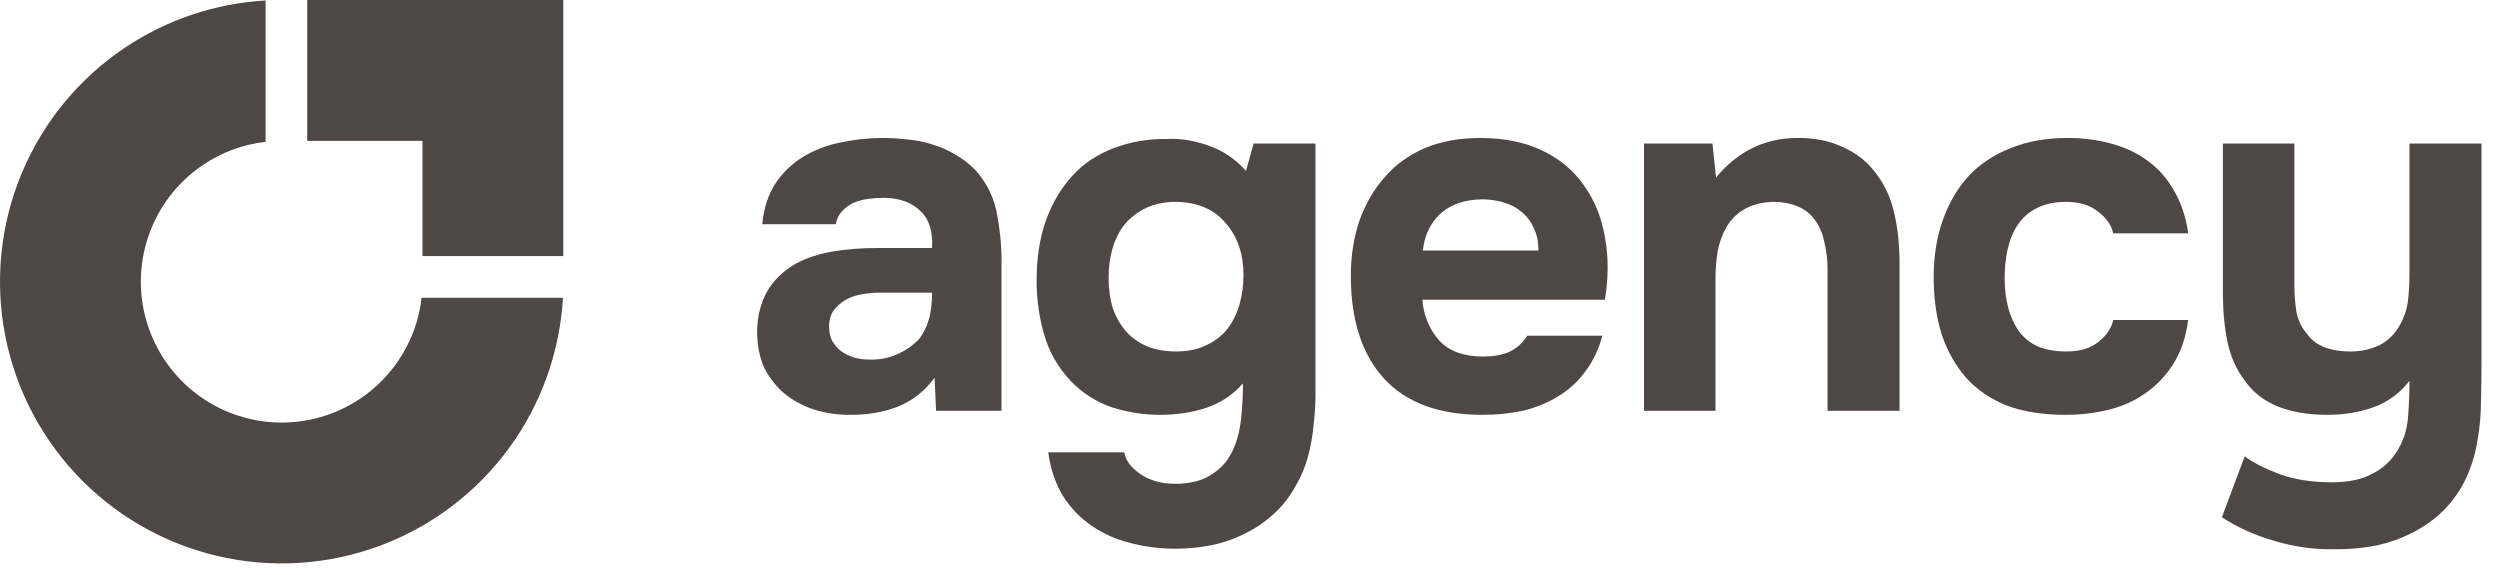 <svg width="126" height="29" viewBox="0 0 126 29" fill="none" xmlns="http://www.w3.org/2000/svg">
<path d="M120.774 22.799C121.114 22.271 121.31 21.692 121.362 21.061C121.413 20.431 121.438 19.809 121.438 19.196C120.944 19.826 120.339 20.269 119.624 20.525C118.908 20.78 118.133 20.908 117.298 20.908C116.327 20.908 115.484 20.763 114.768 20.473C114.07 20.184 113.516 19.741 113.107 19.145C112.698 18.599 112.417 17.96 112.264 17.228C112.11 16.478 112.034 15.669 112.034 14.8V7.235H115.637V14.366C115.637 14.825 115.671 15.277 115.739 15.72C115.824 16.146 115.995 16.504 116.25 16.793C116.659 17.407 117.4 17.713 118.474 17.713C118.985 17.713 119.462 17.611 119.905 17.407C120.348 17.185 120.697 16.845 120.953 16.384C121.174 15.993 121.31 15.584 121.362 15.158C121.413 14.715 121.438 14.238 121.438 13.727V7.235H125.067V18.301C125.067 18.915 125.059 19.545 125.042 20.192C125.042 20.823 124.991 21.445 124.888 22.058C124.803 22.671 124.641 23.268 124.403 23.847C124.164 24.426 123.832 24.963 123.406 25.457C122.81 26.138 122.026 26.684 121.055 27.093C120.101 27.501 118.951 27.697 117.605 27.68C116.617 27.697 115.637 27.561 114.666 27.271C113.695 26.999 112.8 26.598 111.982 26.07L113.132 23.003C113.575 23.327 114.163 23.625 114.896 23.898C115.645 24.171 116.523 24.307 117.528 24.307C118.346 24.307 119.01 24.171 119.521 23.898C120.05 23.642 120.467 23.276 120.774 22.799Z" fill="#4D4845"/>
<path d="M104.153 17.713C104.834 17.713 105.371 17.551 105.763 17.228C106.172 16.904 106.419 16.538 106.504 16.129H110.286C110.167 16.998 109.92 17.73 109.545 18.327C109.17 18.923 108.702 19.417 108.14 19.809C107.594 20.201 106.972 20.482 106.274 20.652C105.575 20.823 104.851 20.908 104.102 20.908C102.977 20.908 101.998 20.754 101.163 20.448C100.345 20.124 99.663 19.664 99.118 19.068C98.573 18.454 98.156 17.722 97.866 16.87C97.593 16.001 97.457 15.03 97.457 13.957C97.457 12.917 97.61 11.963 97.917 11.094C98.224 10.225 98.658 9.484 99.22 8.871C99.8 8.257 100.507 7.789 101.342 7.465C102.176 7.124 103.13 6.954 104.204 6.954C104.988 6.954 105.72 7.048 106.402 7.235C107.1 7.423 107.714 7.712 108.242 8.104C108.787 8.496 109.23 8.999 109.571 9.612C109.928 10.208 110.167 10.924 110.286 11.759H106.504C106.419 11.35 106.163 10.983 105.737 10.66C105.328 10.336 104.792 10.174 104.127 10.174C103.565 10.174 103.079 10.276 102.67 10.481C102.262 10.685 101.938 10.966 101.699 11.324C101.461 11.682 101.29 12.091 101.188 12.551C101.086 13.011 101.035 13.496 101.035 14.008C101.035 14.553 101.095 15.055 101.214 15.515C101.333 15.958 101.512 16.35 101.75 16.691C101.989 17.015 102.304 17.27 102.696 17.458C103.105 17.628 103.591 17.713 104.153 17.713Z" fill="#4D4845"/>
<path d="M86.486 8.947C87.577 7.635 88.923 6.971 90.524 6.954C91.393 6.937 92.16 7.082 92.824 7.388C93.489 7.678 94.025 8.078 94.434 8.59C94.928 9.186 95.269 9.884 95.457 10.685C95.644 11.469 95.738 12.346 95.738 13.318V20.703H92.109V13.599C92.109 13.121 92.058 12.67 91.955 12.244C91.87 11.801 91.717 11.426 91.495 11.12C91.274 10.796 90.976 10.557 90.601 10.404C90.243 10.251 89.834 10.174 89.374 10.174C88.795 10.191 88.301 10.319 87.892 10.557C87.5 10.796 87.202 11.103 86.998 11.477C86.793 11.835 86.648 12.244 86.563 12.704C86.495 13.147 86.461 13.599 86.461 14.059V20.703H82.857V7.235H86.308L86.486 8.947Z" fill="#4D4845"/>
<path d="M74.752 17.969C75.263 17.969 75.698 17.892 76.056 17.739C76.43 17.568 76.737 17.296 76.976 16.921H80.758C80.57 17.619 80.281 18.224 79.889 18.735C79.514 19.247 79.054 19.664 78.509 19.988C77.981 20.311 77.393 20.55 76.746 20.703C76.098 20.84 75.417 20.908 74.701 20.908C72.52 20.908 70.868 20.294 69.743 19.068C68.636 17.841 68.082 16.12 68.082 13.905C68.082 12.9 68.227 11.972 68.516 11.12C68.823 10.268 69.249 9.535 69.794 8.922C70.34 8.292 71.013 7.806 71.813 7.465C72.631 7.124 73.56 6.954 74.599 6.954C75.808 6.954 76.856 7.167 77.742 7.593C78.628 8.019 79.327 8.607 79.838 9.356C80.366 10.089 80.715 10.949 80.886 11.938C81.073 12.926 81.073 13.982 80.886 15.107H71.686C71.754 15.907 72.035 16.589 72.529 17.151C73.023 17.696 73.764 17.969 74.752 17.969ZM77.538 12.628C77.538 12.202 77.461 11.827 77.308 11.503C77.154 11.162 76.95 10.89 76.695 10.685C76.439 10.464 76.132 10.302 75.774 10.2C75.434 10.098 75.076 10.046 74.701 10.046C73.798 10.063 73.091 10.31 72.58 10.787C72.086 11.248 71.796 11.861 71.711 12.628H77.538Z" fill="#4D4845"/>
<path d="M62.645 19.323C62.134 19.902 61.521 20.311 60.806 20.55C60.09 20.788 59.315 20.908 58.48 20.908C57.645 20.908 56.827 20.78 56.026 20.524C55.243 20.252 54.561 19.817 53.982 19.221C53.334 18.539 52.883 17.756 52.627 16.87C52.372 15.984 52.244 15.072 52.244 14.135C52.244 11.92 52.858 10.148 54.084 8.82C54.612 8.24 55.294 7.789 56.129 7.465C56.98 7.141 57.892 6.988 58.863 7.005C59.494 6.971 60.175 7.082 60.908 7.337C61.64 7.593 62.271 8.019 62.799 8.615L63.182 7.235H66.3V19.86C66.3 20.405 66.266 20.942 66.198 21.47C66.147 22.015 66.053 22.535 65.917 23.029C65.78 23.54 65.576 24.025 65.303 24.485C64.997 25.048 64.622 25.525 64.179 25.917C63.753 26.308 63.276 26.632 62.748 26.888C62.22 27.16 61.657 27.356 61.061 27.476C60.465 27.595 59.86 27.654 59.246 27.654C58.463 27.654 57.713 27.561 56.998 27.373C56.282 27.203 55.626 26.913 55.03 26.504C54.45 26.113 53.965 25.61 53.573 24.997C53.198 24.383 52.951 23.651 52.832 22.799H56.665C56.733 23.208 57.006 23.574 57.483 23.898C57.96 24.221 58.539 24.383 59.221 24.383C59.954 24.383 60.55 24.238 61.01 23.949C61.487 23.659 61.845 23.276 62.083 22.799C62.322 22.322 62.475 21.776 62.543 21.163C62.611 20.55 62.645 19.936 62.645 19.323ZM59.298 17.713C59.86 17.713 60.354 17.611 60.78 17.406C61.223 17.202 61.581 16.929 61.853 16.589C62.126 16.231 62.33 15.822 62.467 15.362C62.603 14.885 62.671 14.382 62.671 13.854C62.671 12.798 62.373 11.929 61.777 11.247C61.197 10.549 60.362 10.191 59.272 10.174C58.71 10.174 58.207 10.276 57.764 10.481C57.338 10.685 56.98 10.958 56.691 11.299C56.418 11.639 56.214 12.04 56.078 12.5C55.941 12.96 55.873 13.454 55.873 13.982C55.873 14.544 55.941 15.055 56.078 15.515C56.231 15.958 56.452 16.35 56.742 16.691C57.032 17.015 57.389 17.27 57.815 17.457C58.241 17.628 58.735 17.713 59.298 17.713Z" fill="#4D4845"/>
<path d="M47.103 19.042C46.592 19.724 45.97 20.209 45.237 20.499C44.505 20.788 43.653 20.925 42.682 20.908C41.438 20.874 40.399 20.524 39.564 19.86C39.121 19.485 38.772 19.042 38.516 18.531C38.278 18.003 38.158 17.381 38.158 16.665C38.175 15.933 38.337 15.285 38.644 14.723C38.968 14.144 39.453 13.667 40.1 13.292C40.646 13.002 41.259 12.798 41.941 12.679C42.639 12.559 43.397 12.5 44.215 12.5H46.975C47.026 11.665 46.83 11.043 46.387 10.634C45.961 10.208 45.356 9.987 44.573 9.97C44.317 9.97 44.053 9.987 43.781 10.021C43.508 10.055 43.252 10.123 43.014 10.225C42.792 10.328 42.596 10.472 42.426 10.66C42.273 10.83 42.17 11.043 42.119 11.299H38.414C38.499 10.481 38.72 9.799 39.078 9.254C39.453 8.692 39.922 8.24 40.484 7.9C41.046 7.559 41.668 7.32 42.349 7.184C43.048 7.031 43.764 6.954 44.496 6.954C44.905 6.954 45.322 6.98 45.748 7.031C46.174 7.065 46.592 7.15 47.001 7.286C47.41 7.406 47.793 7.576 48.151 7.797C48.526 8.002 48.875 8.274 49.199 8.615C49.778 9.28 50.136 10.046 50.272 10.915C50.425 11.767 50.493 12.602 50.476 13.42V20.703H47.179L47.103 19.042ZM46.975 14.749H44.343C44.087 14.749 43.798 14.774 43.474 14.825C43.15 14.877 42.869 14.97 42.63 15.107C42.392 15.243 42.188 15.422 42.017 15.643C41.864 15.865 41.787 16.137 41.787 16.461C41.787 16.734 41.838 16.972 41.941 17.177C42.06 17.381 42.205 17.551 42.375 17.688C42.562 17.824 42.784 17.935 43.039 18.02C43.295 18.088 43.551 18.122 43.806 18.122C44.3 18.139 44.76 18.054 45.186 17.867C45.629 17.679 46.013 17.415 46.336 17.074C46.541 16.802 46.694 16.495 46.796 16.154C46.915 15.796 46.975 15.328 46.975 14.749Z" fill="#4D4845"/>
<path fill-rule="evenodd" clip-rule="evenodd" d="M28.372 15.009C28.228 17.532 27.412 19.977 26.003 22.086C24.443 24.421 22.226 26.241 19.631 27.315C17.037 28.39 14.182 28.671 11.428 28.123C8.674 27.575 6.144 26.223 4.158 24.238C2.173 22.252 0.821 19.722 0.273 16.968C-0.275 14.214 0.006 11.359 1.081 8.765C2.155 6.17 3.975 3.953 6.31 2.393C8.419 0.984 10.864 0.168 13.387 0.023V7.146C12.27 7.274 11.195 7.667 10.254 8.296C9.086 9.076 8.177 10.184 7.639 11.482C7.102 12.779 6.961 14.206 7.235 15.583C7.509 16.96 8.185 18.225 9.178 19.218C10.171 20.211 11.436 20.887 12.813 21.161C14.19 21.434 15.617 21.294 16.915 20.757C18.212 20.219 19.32 19.309 20.1 18.142C20.729 17.201 21.122 16.126 21.25 15.009H28.372Z" fill="#4D4845"/>
<path fill-rule="evenodd" clip-rule="evenodd" d="M21.293 0H15.484V7.099H21.293V12.907L28.392 12.907L28.392 1.299C28.392 1.297 28.392 1.295 28.392 1.294V0H27.093H21.293Z" fill="#4D4845"/>
</svg>
